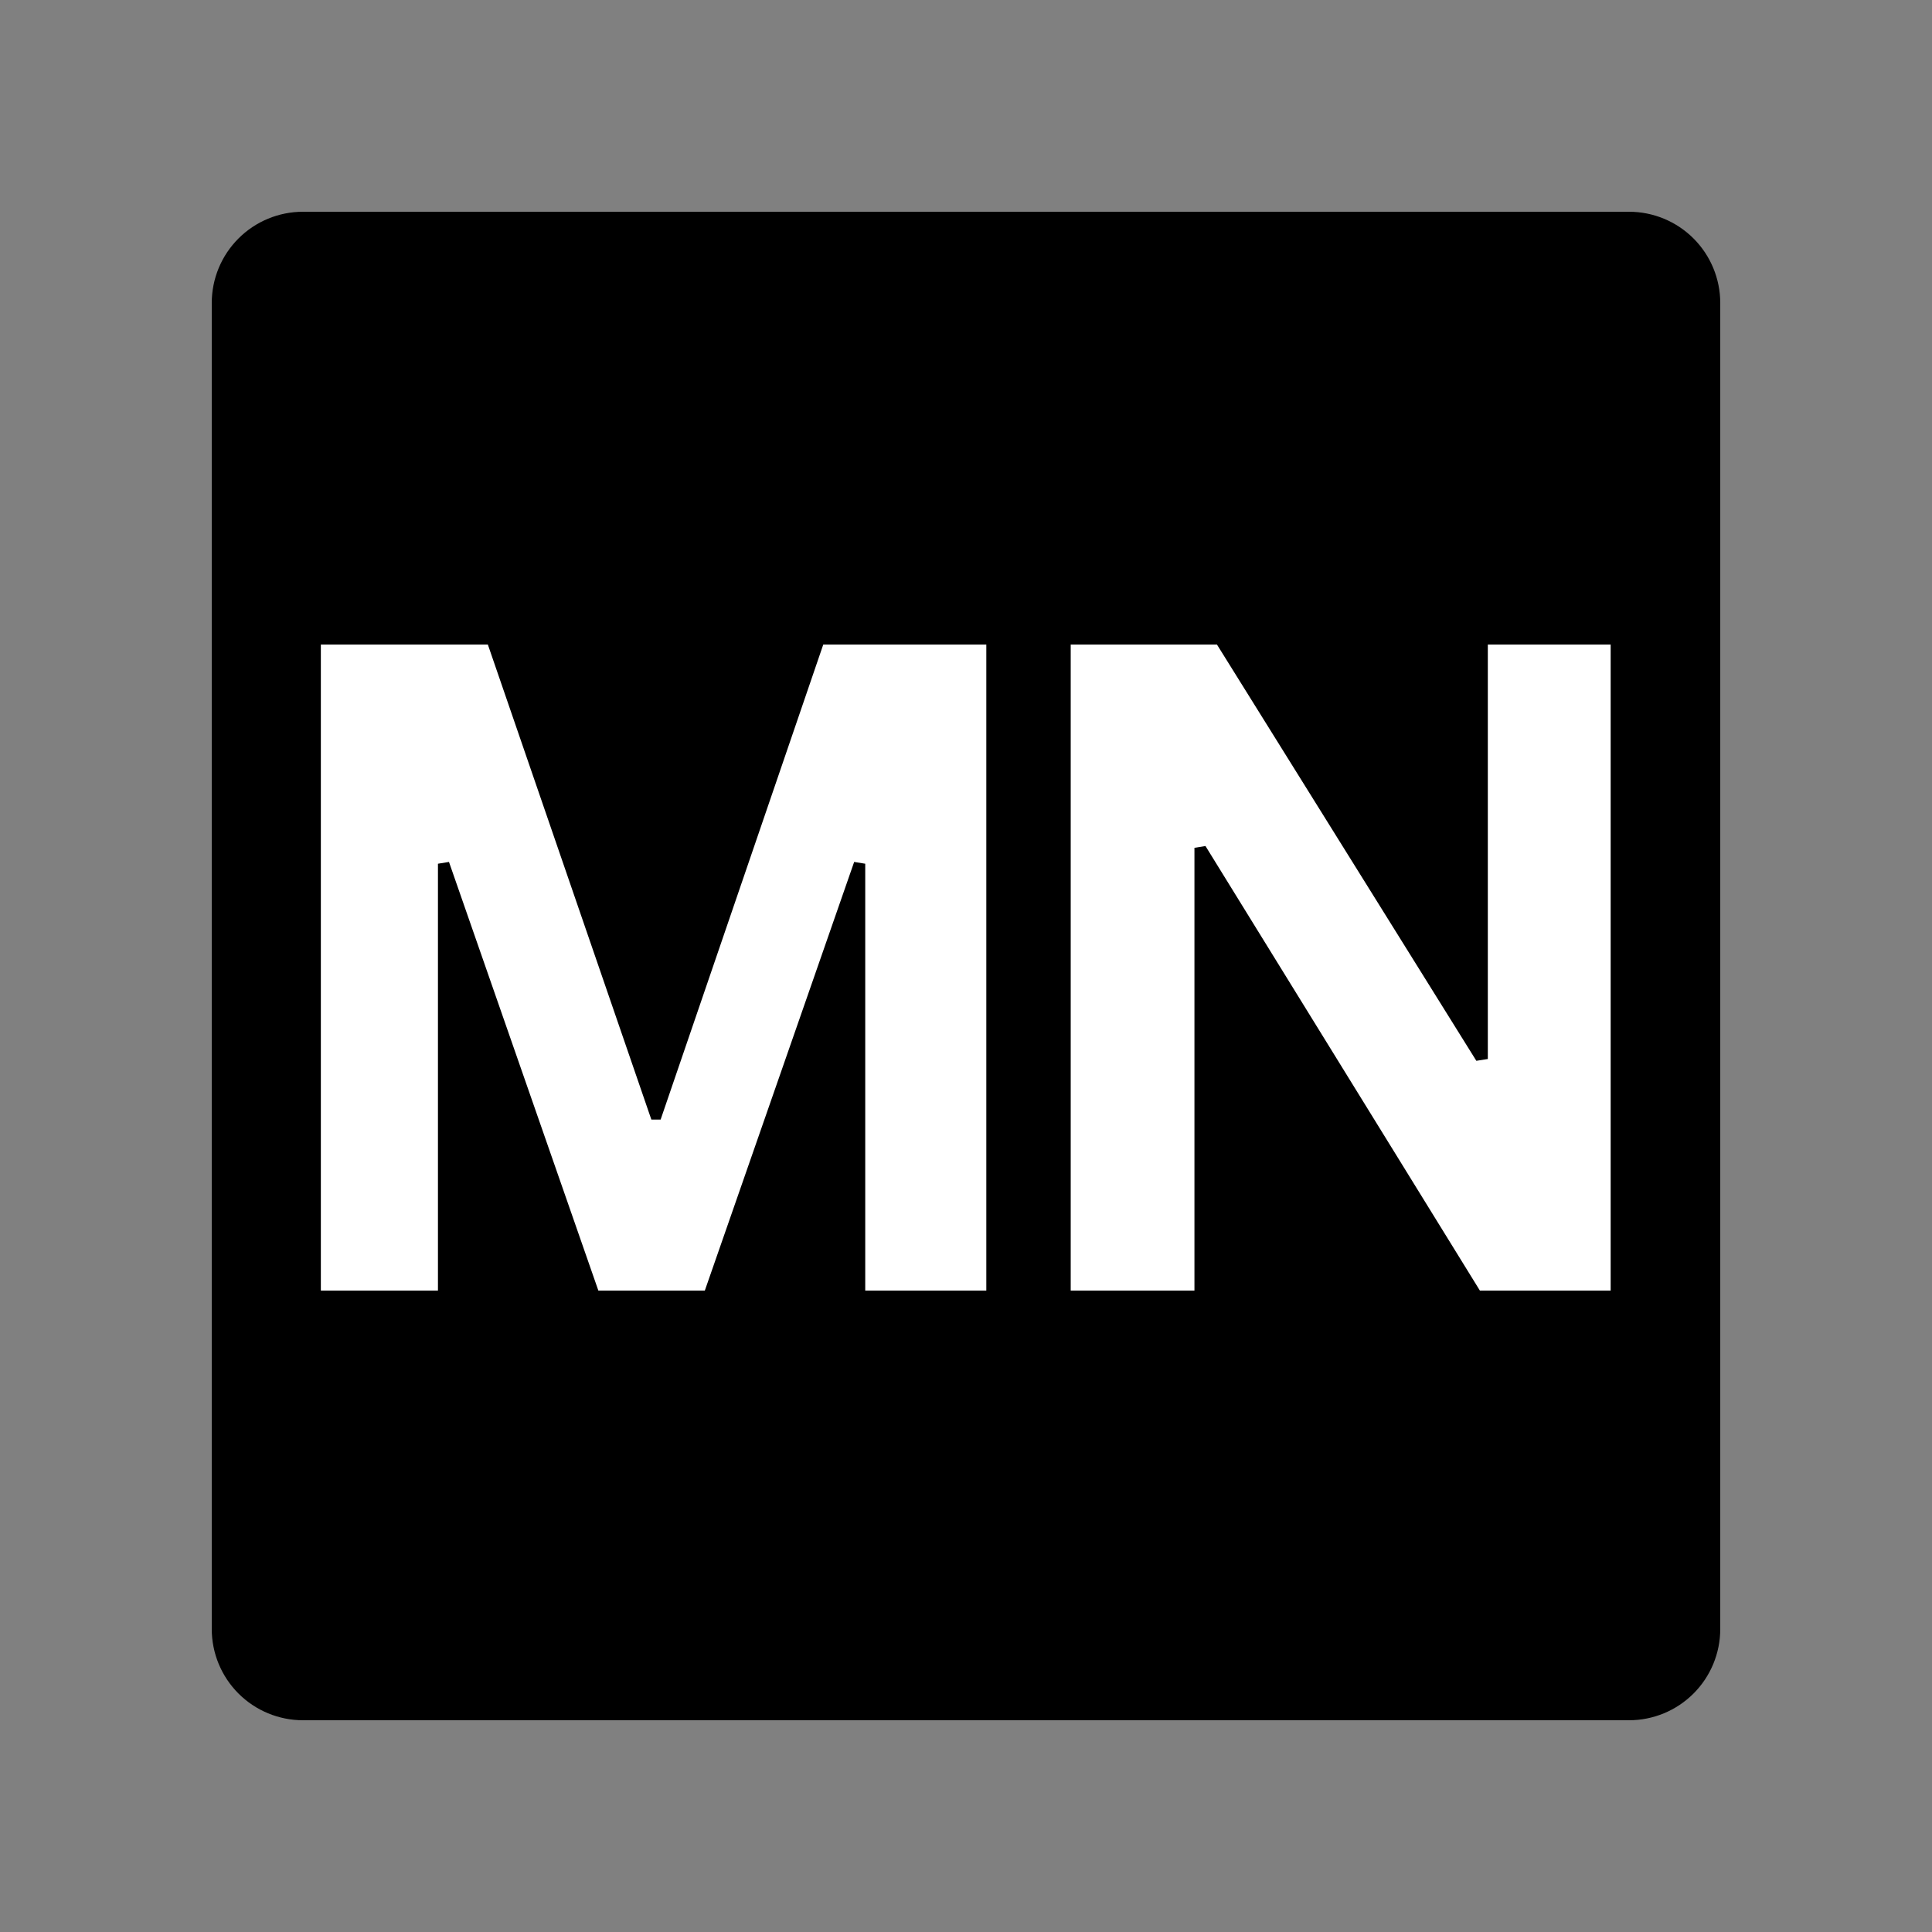 <svg xmlns="http://www.w3.org/2000/svg" xmlns:xlink="http://www.w3.org/1999/xlink" width="1080" zoomAndPan="magnify" viewBox="0 0 810 810" height="1080" preserveAspectRatio="xMidYMid meet" version="1.2"><rect x="0" y="0" width="810" height="810" fill="#808080" stroke="none"/><defs><clipPath id="0f76cec49b"><path d="M 88.777 88.777 L 721.223 88.777 L 721.223 721.223 L 88.777 721.223 Z M 88.777 88.777 "/></clipPath><clipPath id="d4a5557d28"><path d="M 127.027 88.777 L 682.973 88.777 C 693.117 88.777 702.848 92.809 710.02 99.98 C 717.191 107.152 721.223 116.883 721.223 127.027 L 721.223 682.973 C 721.223 693.117 717.191 702.848 710.02 710.02 C 702.848 717.191 693.117 721.223 682.973 721.223 L 127.027 721.223 C 116.883 721.223 107.152 717.191 99.98 710.02 C 92.809 702.848 88.777 693.117 88.777 682.973 L 88.777 127.027 C 88.777 116.883 92.809 107.152 99.98 99.98 C 107.152 92.809 116.883 88.777 127.027 88.777 Z M 127.027 88.777 "/></clipPath></defs><g id="cf6ee8146d"><g clip-rule="nonzero" clip-path="url(#0f76cec49b)"><g clip-rule="nonzero" clip-path="url(#d4a5557d28)"><path style=" stroke:none;fill-rule:nonzero;fill:#000000;fill-opacity:1;" d="M 88.777 88.777 L 721.223 88.777 L 721.223 721.223 L 88.777 721.223 Z M 88.777 88.777 "/></g></g><g style="fill:#ffffff;fill-opacity:1;"><g transform="translate(99.315, 541.075)"><path style="stroke:none" d="M 84.297 0 L 35.203 0 L 35.203 -270.844 L 105.219 -270.844 L 173.766 -71.688 L 177.656 -71.688 L 245.844 -270.844 L 314.203 -270.844 L 314.203 0 L 263.438 0 L 263.438 -178.953 L 258.797 -179.703 L 196.188 0 L 151.547 0 L 88.922 -179.703 L 84.297 -178.953 Z M 84.297 0 "/></g></g><g style="fill:#ffffff;fill-opacity:1;"><g transform="translate(413.698, 541.075)"><path style="stroke:none" d="M 87.078 0 L 35.203 0 L 35.203 -270.844 L 96.516 -270.844 L 205.266 -96.328 L 210.078 -97.078 L 210.078 -270.844 L 261.578 -270.844 L 261.578 0 L 206.75 0 L 91.703 -186.375 L 87.078 -185.625 Z M 87.078 0 "/></g></g></g></svg>